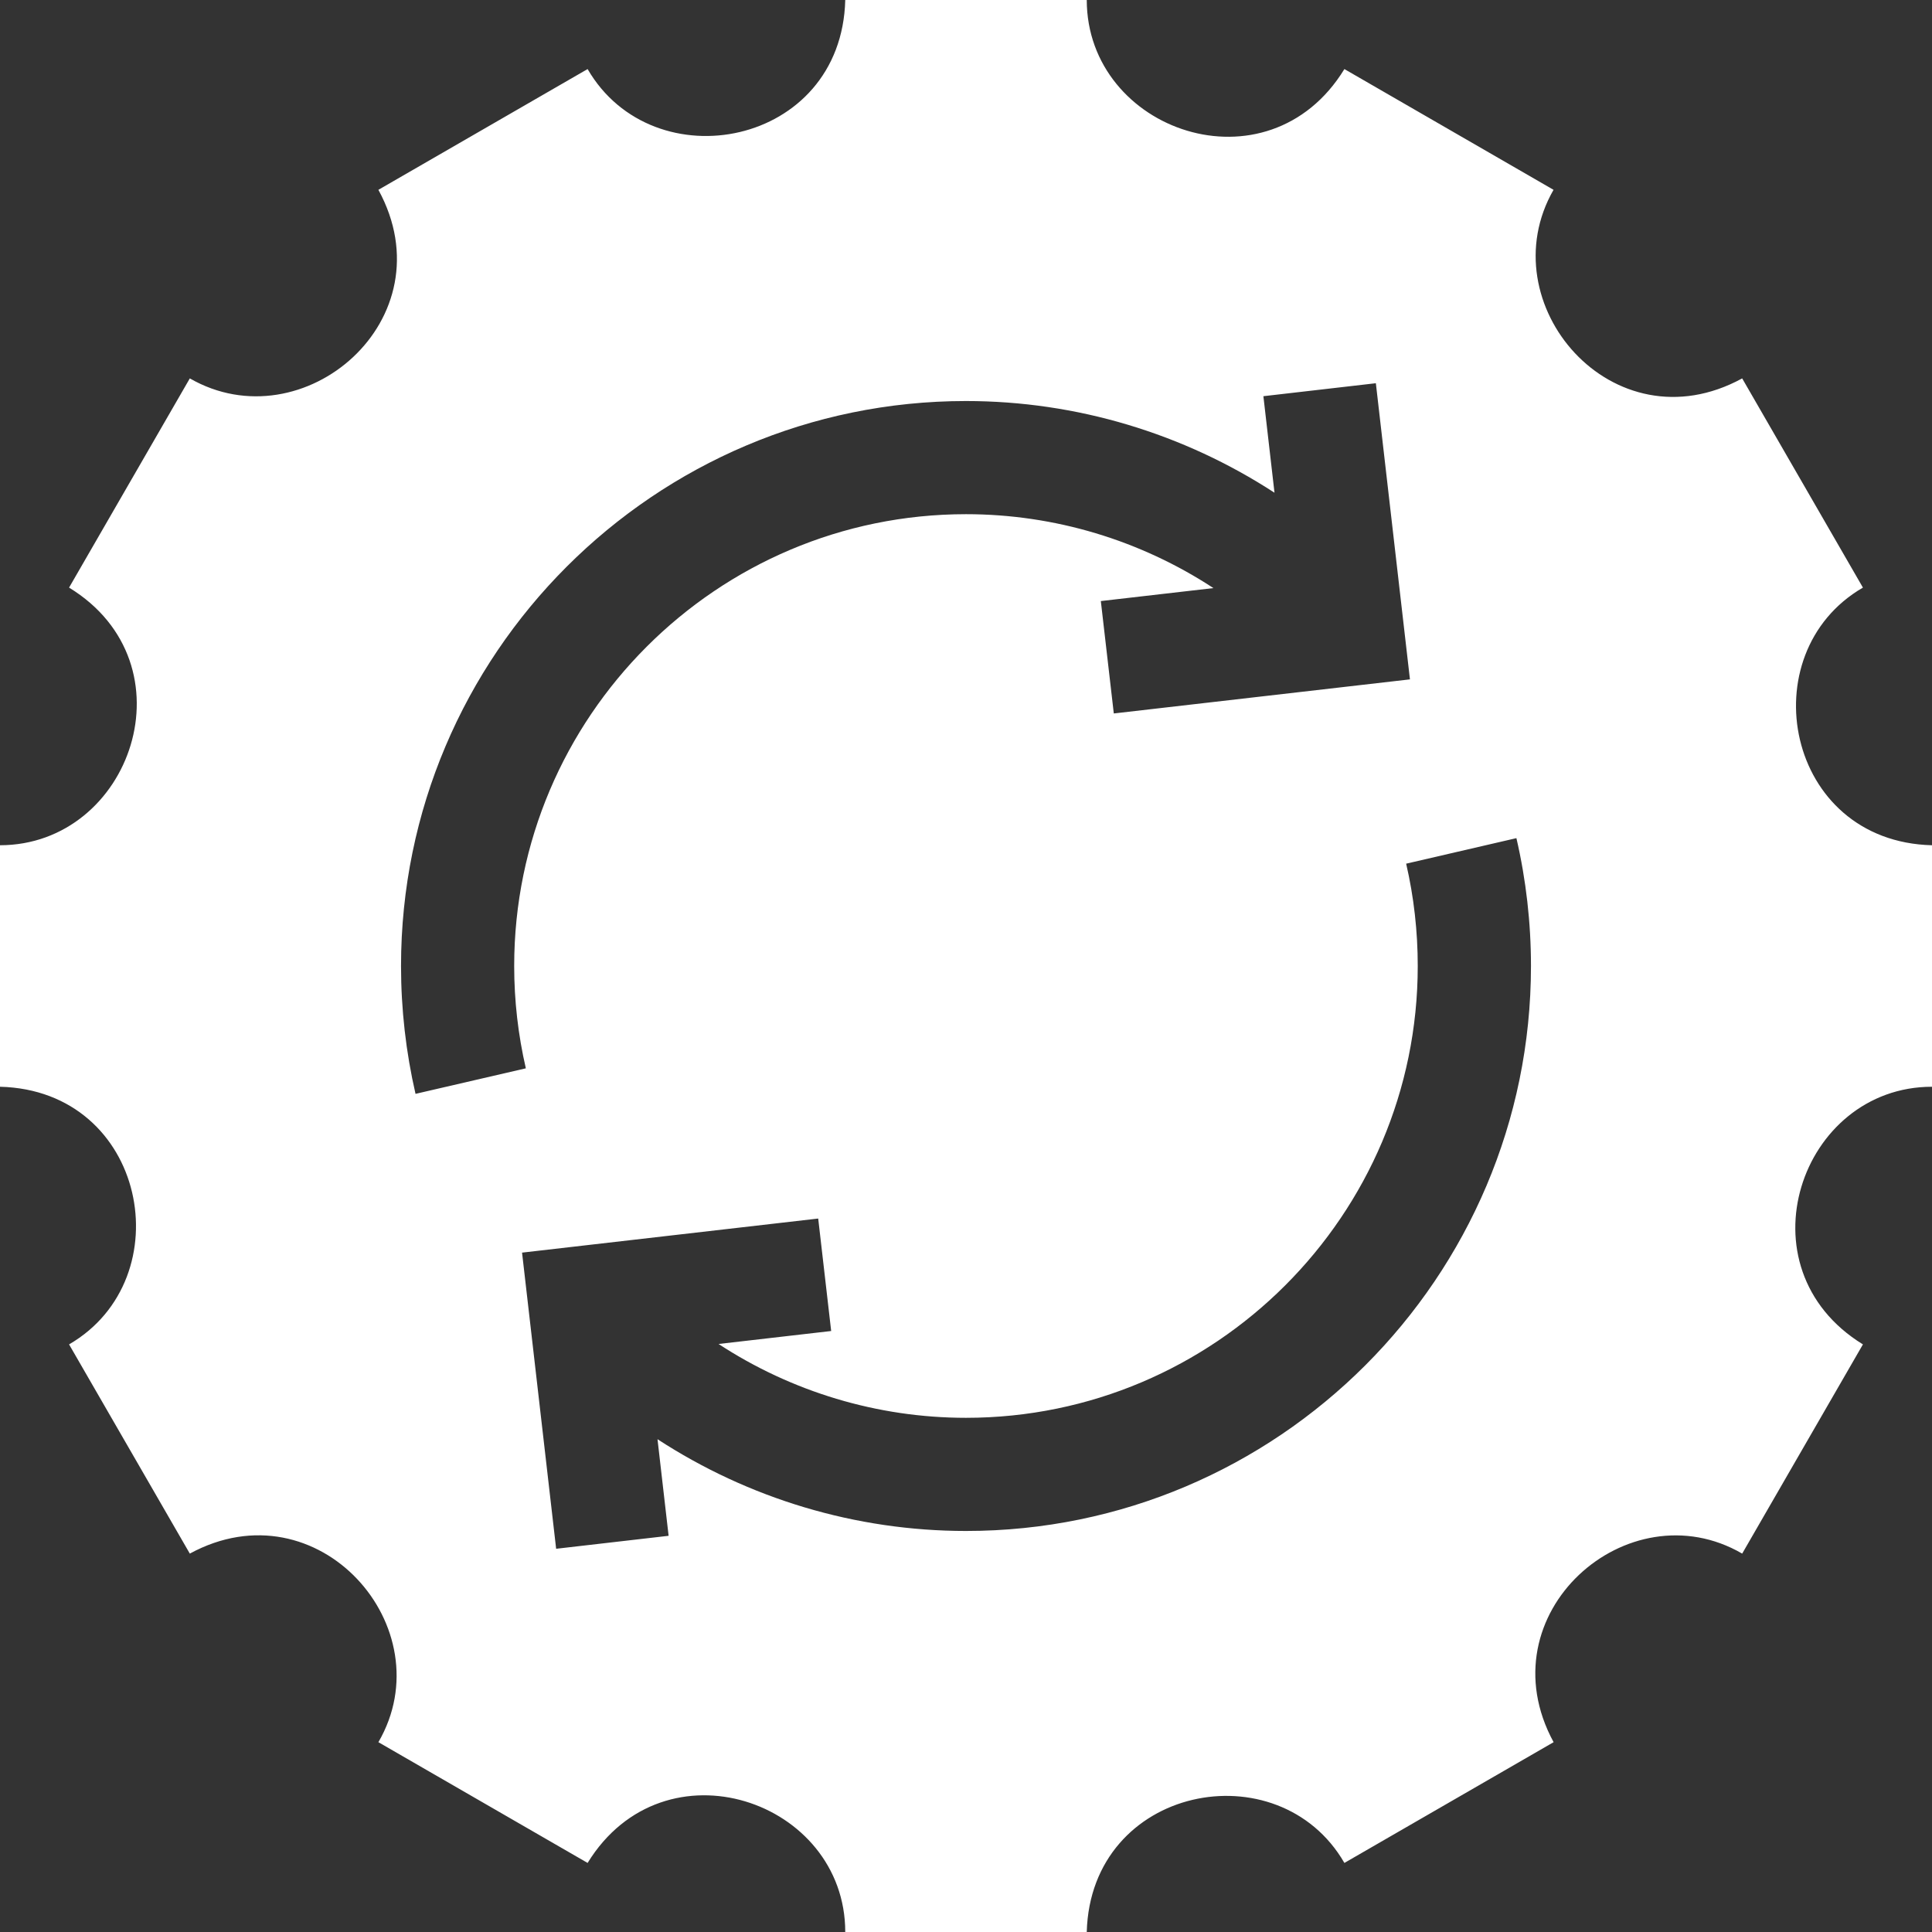 <svg width="28" height="28" viewBox="0 0 28 28" fill="none" xmlns="http://www.w3.org/2000/svg">
<rect x="0" y="0" width="28" height="28" fill="#333333" stroke="none"/>
<g clip-path="url(#clip0_25_219)">
<path d="M28 15.75V12.25C25.876 12.197 25.354 9.47 26.999 8.516L25.249 5.484C23.375 6.507 21.57 4.395 22.515 2.751L19.484 1.001C18.376 2.812 15.753 1.904 15.75 0H12.25C12.197 2.124 9.47 2.646 8.516 1.001L5.484 2.751C6.507 4.625 4.395 6.43 2.751 5.484L1.001 8.516C2.812 9.624 1.904 12.247 0 12.25V15.75C2.124 15.803 2.646 18.529 1.001 19.484L2.751 22.516C4.61 21.505 6.445 23.595 5.484 25.249L8.516 26.999C9.626 25.193 12.25 26.092 12.25 28H15.75C15.808 25.878 18.531 25.349 19.484 26.999L22.516 25.249C21.505 23.39 23.595 21.555 25.249 22.516L26.999 19.484C25.193 18.374 26.092 15.75 28 15.75ZM5.812 14C5.812 9.485 9.485 5.812 14 5.812C15.602 5.812 17.153 6.283 18.471 7.141L18.31 5.742L19.94 5.554L20.434 9.846L16.142 10.34L15.954 8.711L17.586 8.523C16.53 7.831 15.286 7.452 14 7.452C10.39 7.452 7.452 10.39 7.452 14C7.452 14.501 7.509 15 7.621 15.483L6.022 15.853C5.883 15.249 5.812 14.625 5.812 14ZM14 22.188C12.398 22.188 10.847 21.717 9.529 20.858L9.69 22.258L8.06 22.446L7.566 18.154L11.858 17.66L12.046 19.29L10.414 19.478C11.47 20.169 12.714 20.548 14 20.548C17.61 20.548 20.547 17.61 20.547 14C20.547 13.499 20.491 13 20.379 12.517L21.977 12.147C22.117 12.751 22.188 13.375 22.188 14C22.188 18.515 18.515 22.188 14 22.188Z" fill="white"/>
</g>
<defs>
<clipPath id="clip0_25_219">
<rect width="28" height="28" fill="white"/>
</clipPath>
</defs>
</svg>

